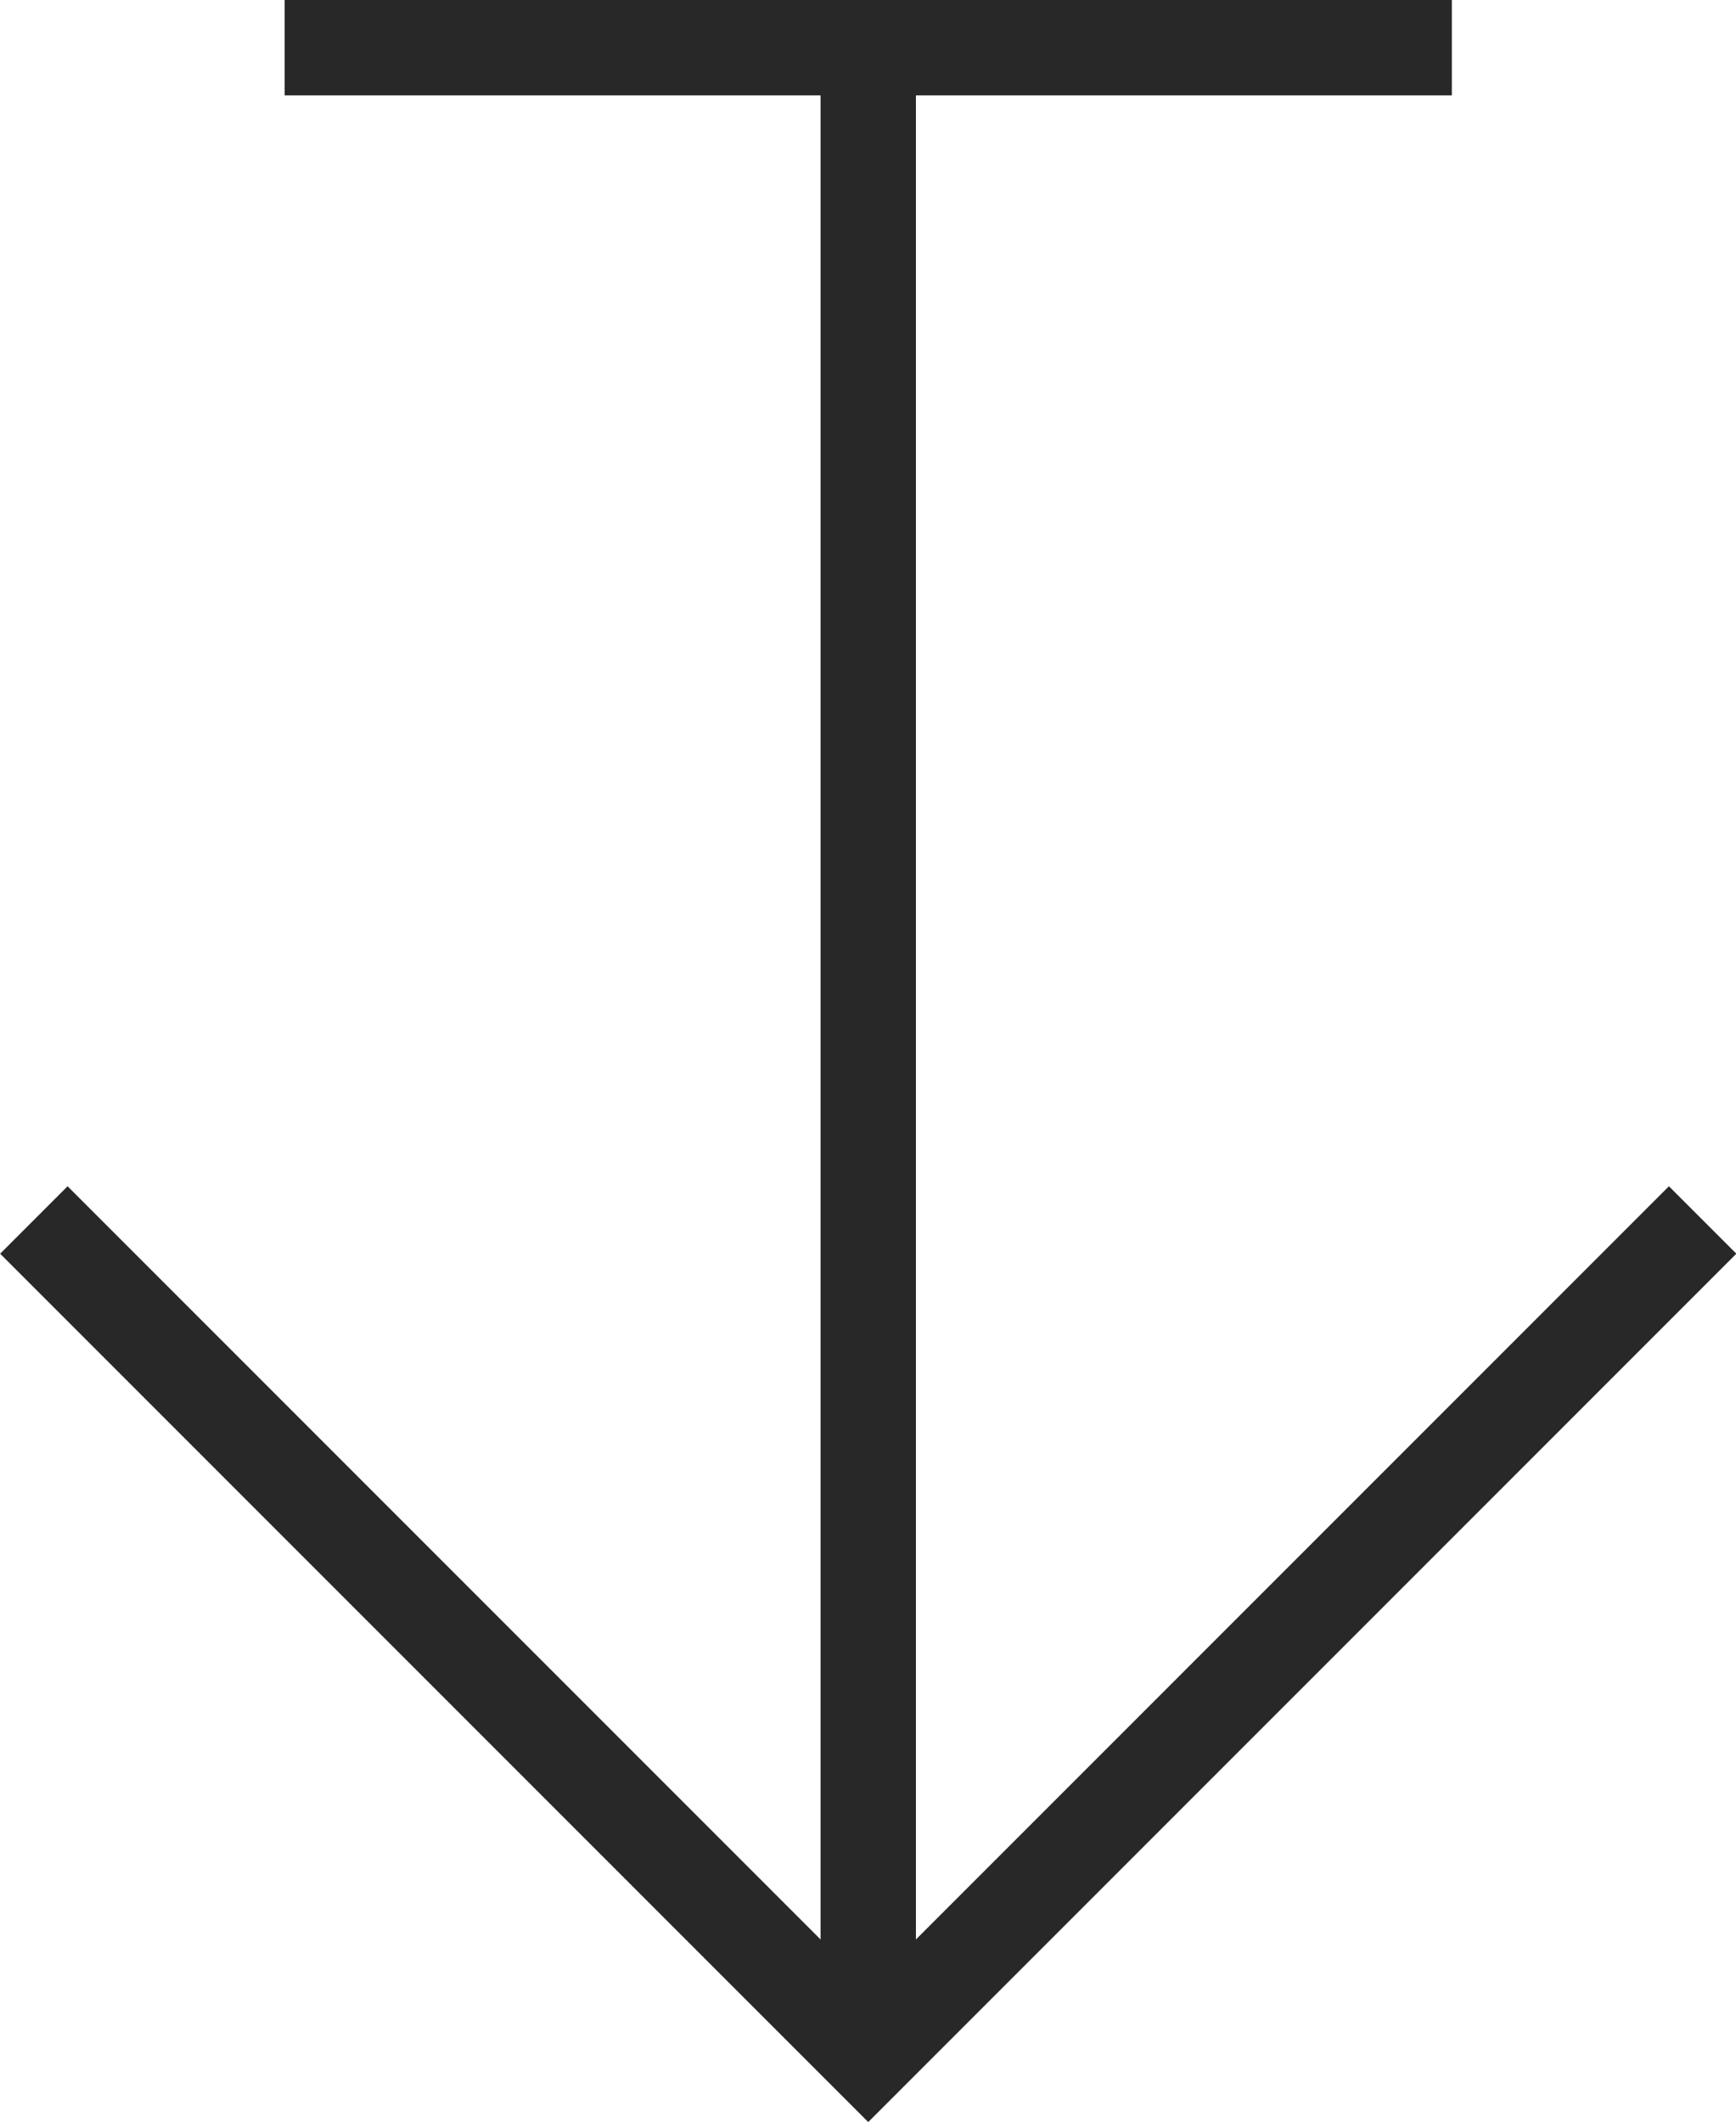 <?xml version="1.0" encoding="UTF-8"?>
<svg id="uuid-05e86ce8-3d71-49e3-b7d6-d84cde287ab7" data-name="Layer_2" xmlns="http://www.w3.org/2000/svg" viewBox="0 0 36.41 44.49">
  <g id="uuid-5e4a8f26-3257-4c70-924d-a127259b8881" data-name="MENU">
    <g>
      <polyline points="5.97 1 18.21 1 30.45 1" style="fill: none; stroke: #282828; stroke-miterlimit: 10; stroke-width: 2px;"/>
      <line x1="18.21" y1="42.23" x2="18.21" y2="1" style="fill: none; stroke: #282828; stroke-miterlimit: 10; stroke-width: 2px;"/>
      <polyline points="35.71 25.58 18.21 43.08 .71 25.58" style="fill: none; stroke: #282828; stroke-miterlimit: 10; stroke-width: 2px;"/>
    </g>
  </g>
</svg>